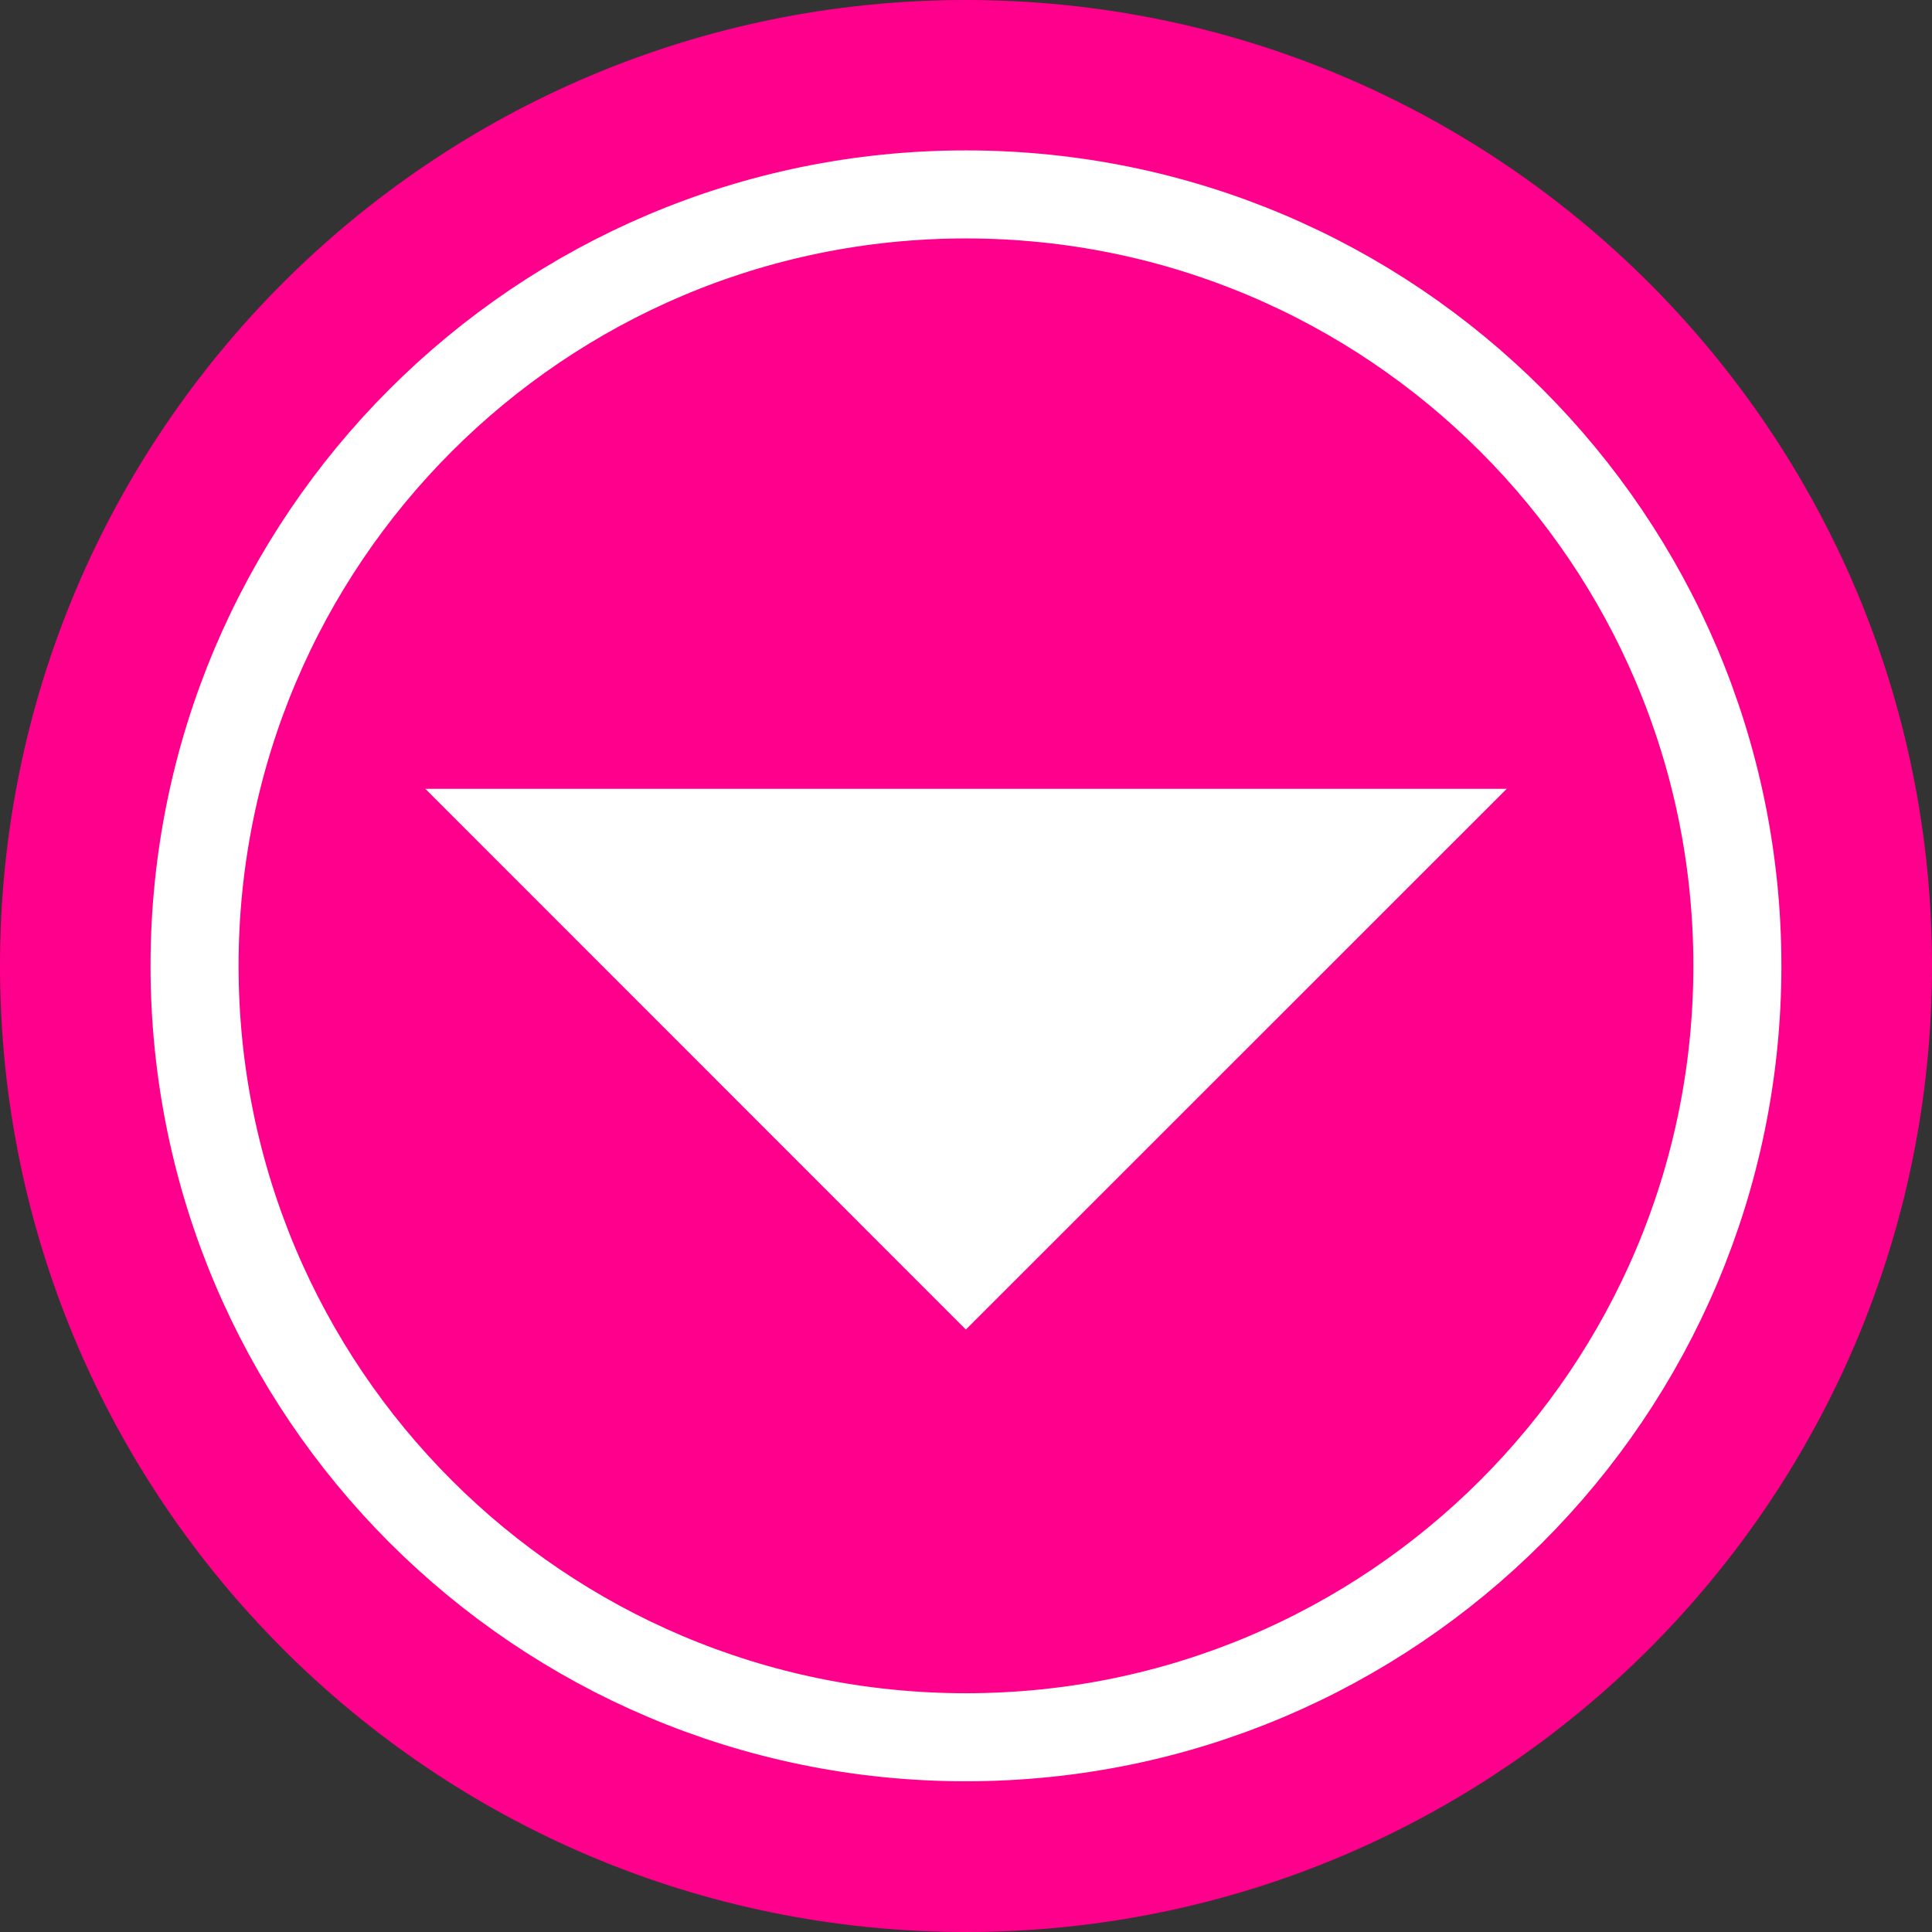 <?xml version="1.0" encoding="utf-8"?>
<!-- Generator: Adobe Illustrator 16.0.0, SVG Export Plug-In . SVG Version: 6.00 Build 0)  -->
<!DOCTYPE svg PUBLIC "-//W3C//DTD SVG 1.1//EN" "http://www.w3.org/Graphics/SVG/1.1/DTD/svg11.dtd">
<svg version="1.1" id="Layer_1" xmlns="http://www.w3.org/2000/svg" xmlns:xlink="http://www.w3.org/1999/xlink" x="0px" y="0px"
	 width="30px" height="30px" viewBox="0 0 30 30" enable-background="new 0 0 30 30" xml:space="preserve">
<rect x="0" y="0" width="30" height="30" fill="#333333" stroke="none"/>
<g>
	<path fill-rule="evenodd" clip-rule="evenodd" fill="#FF008C" d="M14.998,0C23.282,0,30,6.714,30,14.997
		C30,23.281,23.282,30,14.998,30C6.716,30,0,23.281,0,14.997C0,6.714,6.716,0,14.998,0L14.998,0z"/>
	<path fill="none" stroke="#FFFFFF" stroke-width="1.367" stroke-miterlimit="22.926" d="M14.998,3.019
		c6.617,0,11.98,5.365,11.98,11.978c0,6.617-5.363,11.979-11.98,11.979c-6.613,0-11.977-5.361-11.977-11.979
		C3.021,8.384,8.385,3.019,14.998,3.019L14.998,3.019z"/>
	<polygon fill-rule="evenodd" clip-rule="evenodd" fill="#FFFFFF" points="6.605,12.249 14.998,20.645 23.396,12.249 6.605,12.249 	
		"/>
</g>
</svg>
